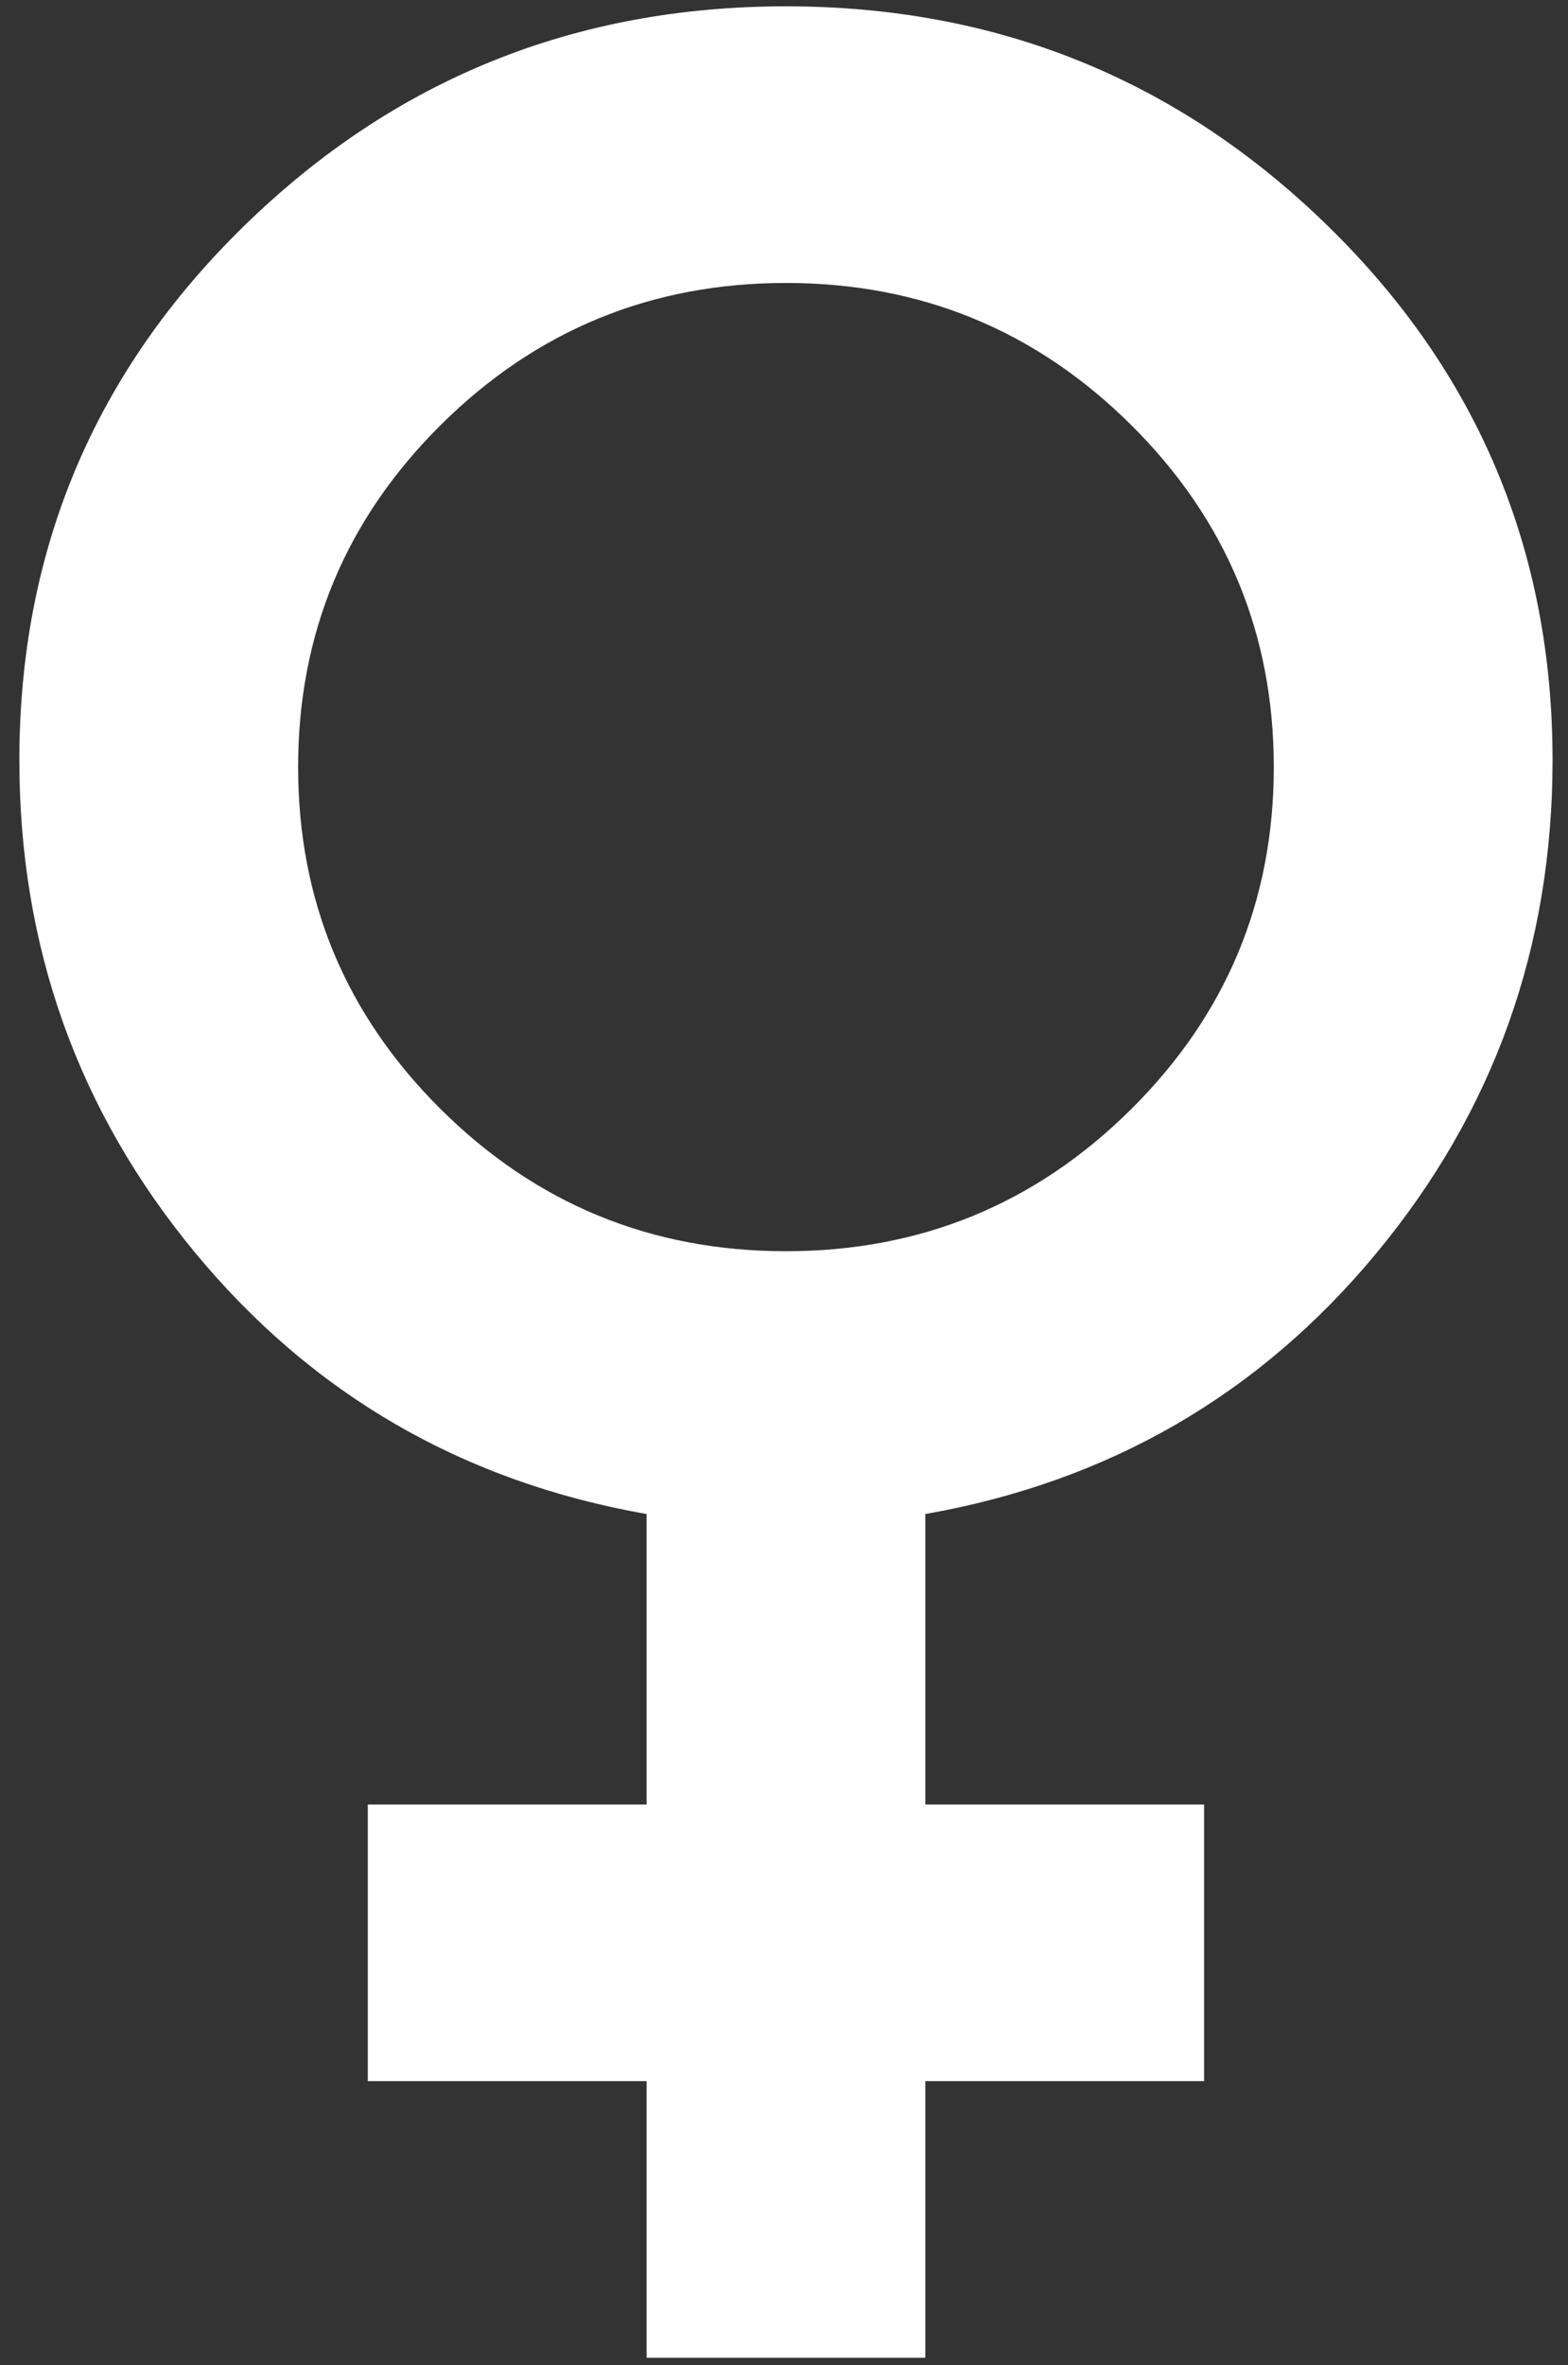 <svg width="69" height="104" viewBox="0 0 69 104" fill="none" xmlns="http://www.w3.org/2000/svg">
<rect x="0" y="0" width="69" height="104" fill="#333333" stroke="none"/>
<path d="M28.452 103.679V91.514H16.185V79.35H28.452V66.577C20.377 65.157 13.758 61.331 8.595 55.096C3.433 48.862 0.852 41.639 0.852 33.428C0.852 24.203 4.148 16.371 10.742 9.934C17.335 3.497 25.283 0.278 34.586 0.278C43.889 0.278 51.837 3.497 58.43 9.934C65.023 16.371 68.32 24.203 68.32 33.428C68.32 41.639 65.739 48.862 60.577 55.096C55.414 61.331 48.795 65.157 40.719 66.577V79.35H52.986V91.514H40.719V103.679H28.452ZM34.586 55.02C40.515 55.02 45.575 52.942 49.766 48.785C53.958 44.629 56.053 39.611 56.053 33.732C56.053 27.852 53.958 22.834 49.766 18.678C45.575 14.521 40.515 12.443 34.586 12.443C28.657 12.443 23.597 14.521 19.405 18.678C15.214 22.834 13.119 27.852 13.119 33.732C13.119 39.611 15.214 44.629 19.405 48.785C23.597 52.942 28.657 55.02 34.586 55.02Z" fill="white"/>
</svg>
